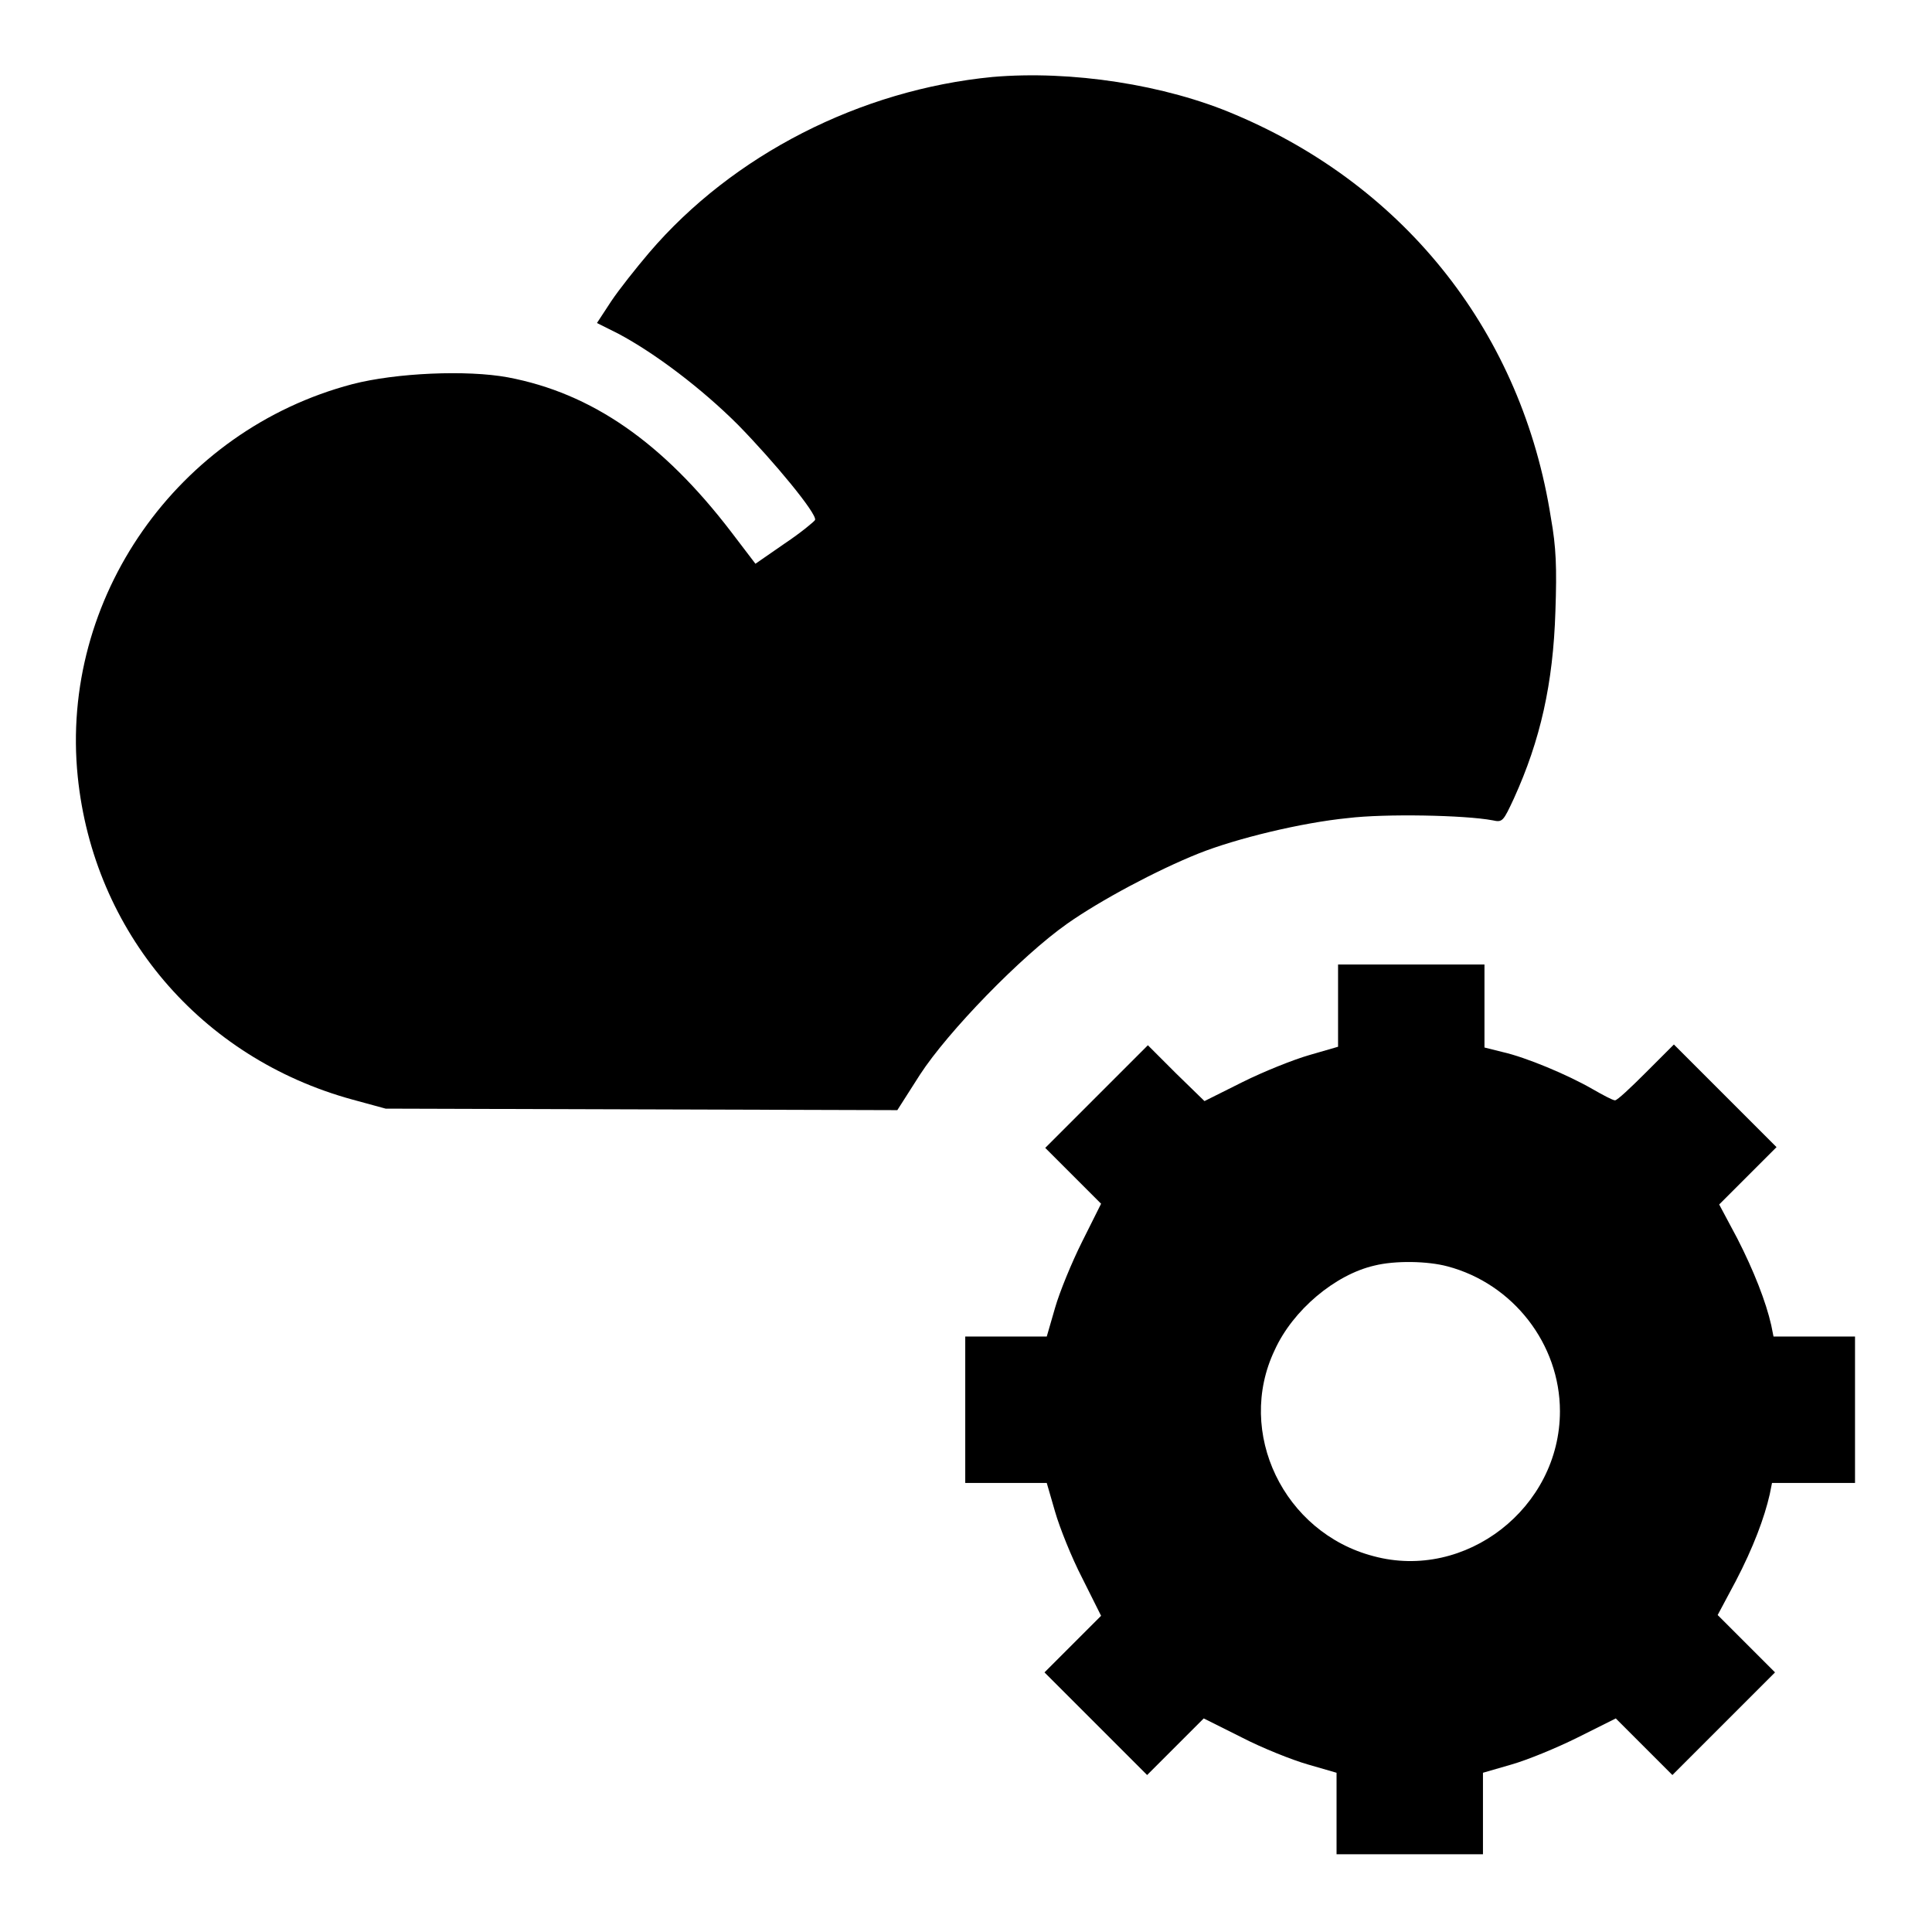<?xml version="1.0" encoding="utf-8"?>
<!-- Svg Vector Icons : http://www.onlinewebfonts.com/icon -->
<!DOCTYPE svg PUBLIC "-//W3C//DTD SVG 1.1//EN" "http://www.w3.org/Graphics/SVG/1.1/DTD/svg11.dtd">
<svg version="1.1" xmlns="http://www.w3.org/2000/svg" xmlns:xlink="http://www.w3.org/1999/xlink" x="0px" y="0px" viewBox="0 0 256 256" enable-background="new 0 0 256 256" xml:space="preserve">
<g><g><g><path fill="#000000" d="M131.5,10.2C114,11.9,97.1,20.5,86,33.5c-1.7,2-4,4.9-5,6.4l-1.9,2.9l2.8,1.4c4.9,2.6,11.1,7.3,15.9,12.1c4.7,4.8,10.5,11.8,10.2,12.6c-0.1,0.2-1.9,1.7-4,3.1l-3.9,2.7l-3.2-4.2c-9.1-11.9-18.5-18.4-29.6-20.5c-5.4-1-14.8-0.6-20.6,0.9c-23.2,6.1-38.8,28.4-36.4,52c2.1,20.6,16.3,37.3,36.4,42.8l4.4,1.2l33.9,0.1l33.9,0.1l3-4.7c3.7-5.7,13.4-15.7,19.5-20c4.4-3.1,11.9-7.1,17.4-9.3c5-2,13.7-4.1,19.8-4.7c4.9-0.6,15.5-0.4,19.2,0.3c1.3,0.3,1.4,0.1,2.8-2.9c3.5-7.7,5.2-15.2,5.5-24.8c0.2-5.8,0.1-8.5-0.6-12.4c-3.8-24.3-19.1-43.8-41.8-53.4C154.4,11.2,141.9,9.3,131.5,10.2z"/><path fill="#000000" d="M177.3,133.3v5.4l-3.8,1.1c-2.1,0.6-6.1,2.2-8.9,3.6l-5,2.5l-3.8-3.7l-3.7-3.7l-6.8,6.8l-6.8,6.8l3.7,3.7l3.7,3.7l-2.5,5c-1.4,2.8-3,6.7-3.6,8.8l-1.1,3.8h-5.4h-5.4v9.7v9.7h5.4h5.4l1.1,3.8c0.6,2.1,2.2,6.1,3.6,8.8l2.5,5l-3.7,3.7l-3.8,3.8l6.8,6.8l6.8,6.8l3.8-3.8l3.7-3.7l5,2.5c2.7,1.4,6.7,3,8.8,3.6l3.8,1.1v5.4v5.4h9.7h9.7v-5.4v-5.4l3.8-1.1c2.1-0.6,6-2.2,8.8-3.6l5-2.5l3.7,3.7l3.8,3.8l6.8-6.8l6.8-6.8l-3.8-3.8l-3.8-3.8l2.4-4.5c2.3-4.4,3.8-8.4,4.5-11.5l0.3-1.5h5.5h5.5v-9.7v-9.7h-5.5H235l-0.3-1.5c-0.7-3.1-2.3-7.2-4.5-11.5l-2.4-4.5l3.8-3.8l3.8-3.8l-6.8-6.8l-6.8-6.8l-3.7,3.7c-2,2-3.8,3.7-4.1,3.7s-1.6-0.7-3-1.5c-3.3-1.9-8.8-4.2-11.9-4.9l-2.4-0.6v-5.5v-5.5h-9.7h-9.7L177.3,133.3L177.3,133.3z M191.8,167.8c8.7,2.3,14.9,10.3,14.9,19.2c0,12.8-12.5,22.5-24.7,19.2c-11.9-3.1-18.3-16.4-13.1-27.3c2.4-5.3,8-10,13.2-11.2C184.9,167,189.2,167.1,191.8,167.8z"/></g></g></g>
</svg>
